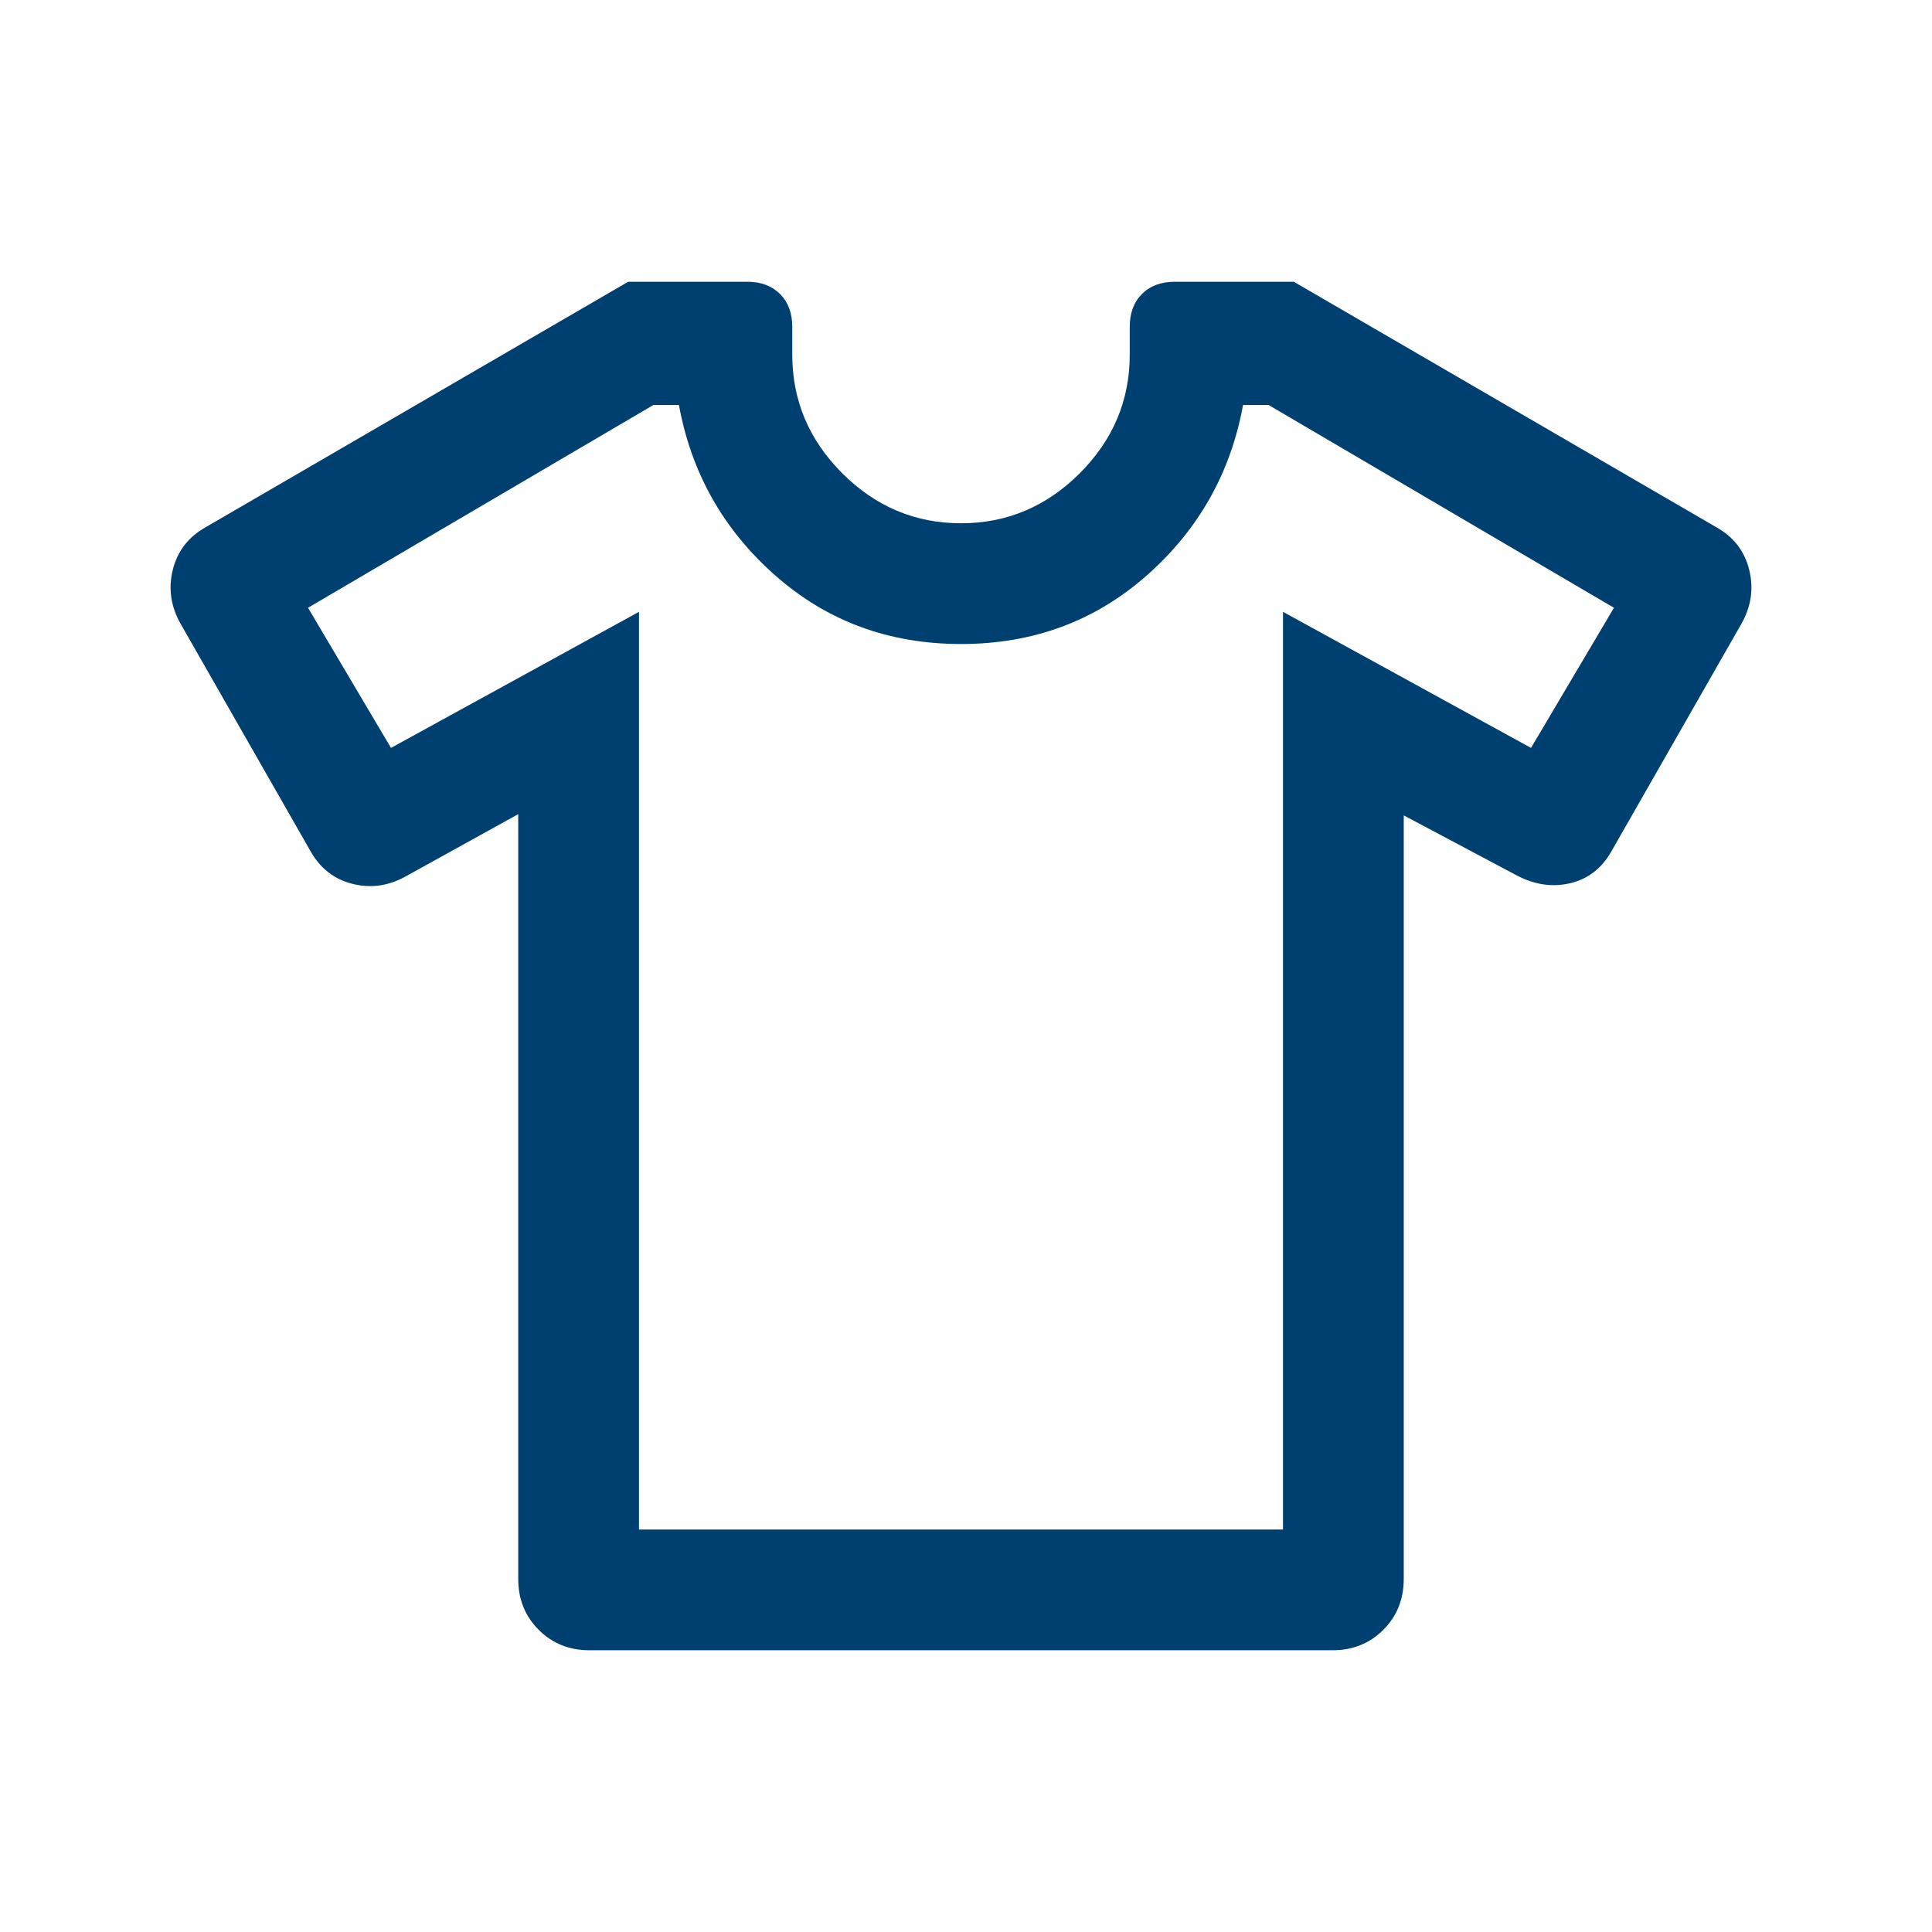 <svg width="70" height="70" viewBox="0 0 70 70" fill="none" xmlns="http://www.w3.org/2000/svg">
<mask id="mask0_8931_23274" style="mask-type:alpha" maskUnits="userSpaceOnUse" x="0" y="0" width="70" height="70">
<rect width="70" height="70" fill="#D9D9D9"/>
</mask>
<g mask="url(#mask0_8931_23274)">
<path d="M18.777 29.498L14.71 31.747C14.086 32.099 13.441 32.191 12.775 32.025C12.11 31.859 11.601 31.463 11.25 30.839L6.539 22.594C6.187 21.969 6.095 21.32 6.261 20.645C6.427 19.97 6.823 19.456 7.447 19.105L22.76 10.209H27.079C27.572 10.209 27.966 10.357 28.262 10.652C28.557 10.948 28.705 11.342 28.705 11.836V12.846C28.705 14.506 29.309 15.94 30.517 17.148C31.725 18.355 33.159 18.959 34.819 18.959C36.479 18.959 37.913 18.355 39.121 17.148C40.329 15.94 40.933 14.506 40.933 12.846V11.836C40.933 11.342 41.08 10.948 41.375 10.652C41.671 10.357 42.065 10.209 42.559 10.209H46.878L62.19 19.105C62.815 19.456 63.21 19.97 63.377 20.645C63.543 21.32 63.45 21.969 63.099 22.594L58.388 30.839C58.036 31.463 57.535 31.851 56.884 32.002C56.234 32.154 55.581 32.054 54.927 31.703L50.86 29.543V57.212C50.86 57.945 50.613 58.558 50.12 59.051C49.626 59.545 49.013 59.792 48.28 59.792H21.358C20.625 59.792 20.011 59.545 19.518 59.051C19.024 58.558 18.777 57.945 18.777 57.212V29.498ZM23.152 22.167V55.417H46.485V22.167L55.471 27.098L58.477 22.021L45.964 14.674H45.038C44.589 17.134 43.426 19.193 41.55 20.849C39.672 22.506 37.429 23.334 34.819 23.334C32.209 23.334 29.965 22.506 28.088 20.849C26.211 19.193 25.048 17.134 24.599 14.674H23.673L11.16 22.021L14.166 27.098L23.152 22.167Z" fill="#004070"/>
</g>
</svg>
